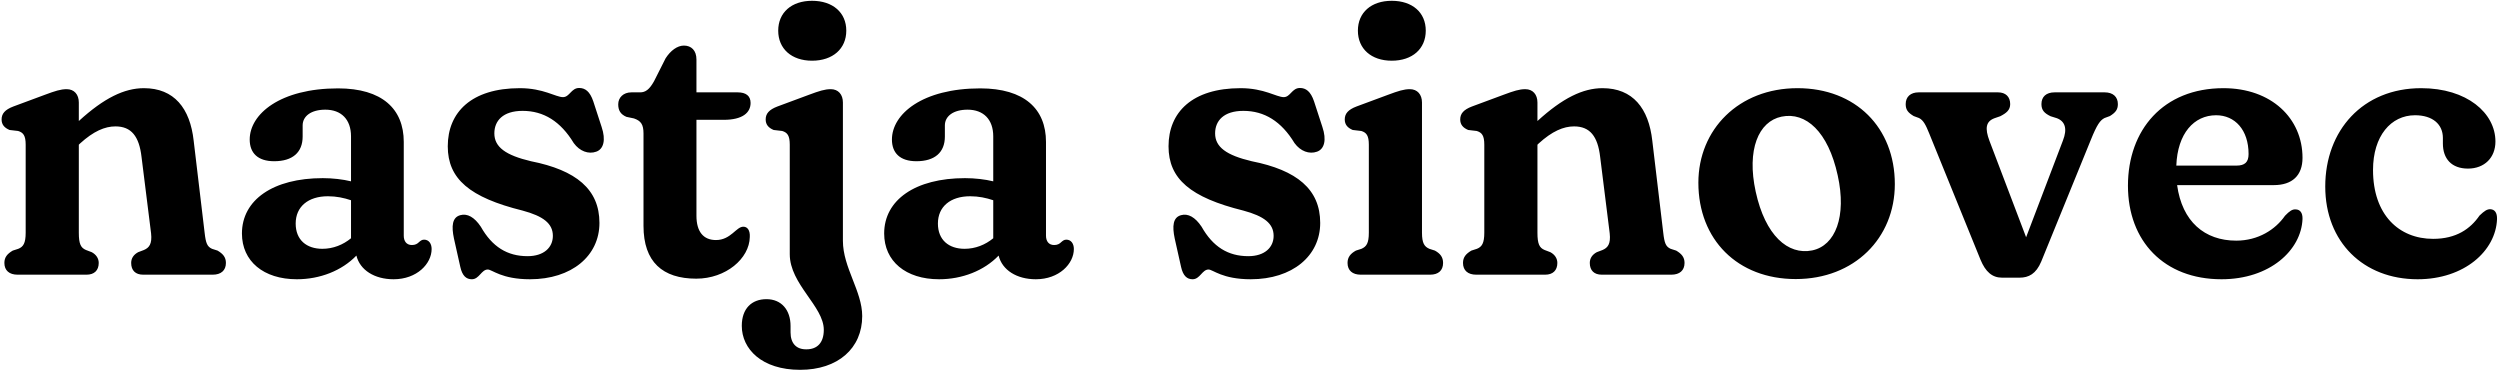 <svg width="628" height="93" viewBox="0 0 628 93" fill="none" xmlns="http://www.w3.org/2000/svg">
<path d="M19.8 25.75C19.8 23.75 18.65 22.4 16.75 22.4C15.25 22.4 13.85 22.85 11.3 23.8L3.35 26.75C1.25 27.55 0.4 28.55 0.4 30C0.4 31.3 1.1 32.1 2.4 32.65L4.55 32.9C5.85 33.3 6.45 34.05 6.45 36.35V58.45C6.45 61.1 5.85 62 4.6 62.5L3.2 62.95C1.85 63.75 1.1 64.6 1.1 66.05C1.1 67.95 2.35 69 4.4 69H21.75C23.65 69 24.8 67.95 24.8 66.05C24.8 64.9 24.15 63.95 23.05 63.35L21.6 62.8C20.3 62.25 19.8 61.3 19.8 58.45V36.35L20.1 36.05C23.5 32.95 26.35 31.75 29 31.75C33 31.75 34.95 34.25 35.55 39.4L37.95 58.6C38.25 61.3 37.45 62.25 36.15 62.8L34.7 63.35C33.6 63.95 32.95 64.85 32.95 66.05C32.95 67.95 34.05 69 35.95 69H53.45C55.5 69 56.75 67.95 56.75 66.05C56.75 64.6 56 63.75 54.65 62.95L53.25 62.5C52.05 61.95 51.7 61.1 51.4 58.45L48.65 35.35C47.75 27.2 43.75 22.15 36.15 22.15C31.25 22.15 26.15 24.6 19.8 30.4V25.75ZM60.775 58.65C60.775 65.6 66.175 70.15 74.575 70.15C80.375 70.15 85.875 68 89.525 64.2C90.425 67.85 94.075 70.15 98.875 70.15C104.725 70.15 108.425 66.25 108.425 62.55C108.425 61.2 107.725 60.2 106.525 60.2C105.975 60.2 105.625 60.5 105.275 60.8C104.825 61.25 104.325 61.55 103.475 61.55C102.075 61.55 101.425 60.55 101.425 59.2V35.65C101.425 27.35 95.975 22.2 84.925 22.2C70.375 22.2 62.725 28.65 62.725 35.05C62.725 38.4 64.725 40.5 68.875 40.5C73.475 40.5 76.025 38.3 76.025 34.3V31.5C76.025 29.2 78.125 27.55 81.725 27.55C85.725 27.55 88.175 30 88.175 34.25V45.55C86.125 45.05 83.575 44.75 81.075 44.75C68.625 44.75 60.775 50.2 60.775 58.65ZM74.275 56.15C74.275 51.9 77.425 49.3 82.375 49.3C84.525 49.3 86.375 49.7 88.175 50.3V59.85C86.175 61.5 83.675 62.5 80.975 62.5C77.025 62.5 74.275 60.3 74.275 56.15ZM132.53 64.35C127.43 64.35 123.63 62 120.78 56.95C119.18 54.55 117.38 53.55 115.63 54.05C113.58 54.6 113.38 56.8 114.03 59.9L115.63 67.05C116.13 69.3 117.13 70.15 118.53 70.15C120.38 70.15 120.93 67.7 122.53 67.7C123.63 67.7 125.98 70.15 133.13 70.15C143.58 70.15 150.58 64.3 150.58 56C150.58 47.55 144.73 42.75 133.38 40.5C127.03 39 124.18 36.95 124.18 33.5C124.18 30.35 126.33 27.85 131.28 27.85C136.58 27.85 140.83 30.5 144.13 35.95C145.63 38 147.83 38.8 149.78 38.1C151.63 37.45 152.23 35.15 151.13 31.9L149.03 25.45C148.18 22.95 146.98 22.1 145.48 22.1C143.48 22.1 143.08 24.4 141.43 24.4C139.58 24.4 136.53 22.15 130.58 22.15C118.43 22.15 112.48 28.2 112.48 36.75C112.48 44.95 117.98 49.6 131.28 52.9C136.48 54.3 138.88 56.15 138.88 59.25C138.88 62.15 136.63 64.35 132.53 64.35ZM159.248 29.75C160.998 30.35 161.648 31.25 161.648 33.55V56.75C161.648 65.8 166.448 70 174.898 70C182.348 70 188.248 64.95 188.348 59.55C188.448 57.85 187.748 56.95 186.748 56.95C184.948 56.9 183.598 60.3 179.848 60.3C176.698 60.3 174.948 58.2 174.948 54.2V30.1H181.798C186.548 30.1 188.548 28.3 188.548 25.85C188.548 24.1 187.398 23.2 185.298 23.2H174.948V14.95C174.948 12.65 173.648 11.45 171.798 11.45C170.148 11.45 168.448 12.7 167.198 14.65L164.298 20.4C163.098 22.55 162.098 23.2 160.798 23.2H158.598C156.598 23.2 155.298 24.5 155.298 26.2C155.298 27.7 155.848 28.7 157.348 29.35L159.248 29.75ZM203.988 15.25C209.188 15.25 212.588 12.25 212.588 7.7C212.588 3.15 209.188 0.2 203.988 0.2C198.838 0.2 195.488 3.15 195.488 7.7C195.488 12.25 198.838 15.25 203.988 15.25ZM211.738 60.5V25.75C211.738 23.75 210.588 22.4 208.688 22.4C207.188 22.4 205.788 22.85 203.238 23.8L195.288 26.75C193.188 27.55 192.338 28.55 192.338 30C192.338 31.3 193.038 32.1 194.338 32.65L196.488 32.9C197.788 33.3 198.388 34.05 198.388 36.35V63.85C198.388 71.4 206.938 76.95 206.938 82.85C206.938 86.05 205.338 87.75 202.588 87.75C199.988 87.8 198.588 86.2 198.588 83.5V81.9C198.588 77.85 196.288 75.15 192.538 75.15C188.837 75.15 186.337 77.5 186.337 81.85C186.337 87.65 191.338 92.9 200.988 92.9C210.488 92.9 216.587 87.5 216.587 79.4C216.587 73.15 211.738 67.2 211.738 60.5ZM222.103 58.65C222.103 65.6 227.503 70.15 235.903 70.15C241.703 70.15 247.203 68 250.853 64.2C251.753 67.85 255.403 70.15 260.203 70.15C266.053 70.15 269.753 66.25 269.753 62.55C269.753 61.2 269.053 60.2 267.853 60.2C267.303 60.2 266.953 60.5 266.603 60.8C266.153 61.25 265.653 61.55 264.803 61.55C263.403 61.55 262.753 60.55 262.753 59.2V35.65C262.753 27.35 257.303 22.2 246.253 22.2C231.703 22.2 224.053 28.65 224.053 35.05C224.053 38.4 226.053 40.5 230.203 40.5C234.803 40.5 237.353 38.3 237.353 34.3V31.5C237.353 29.2 239.453 27.55 243.053 27.55C247.053 27.55 249.503 30 249.503 34.25V45.55C247.453 45.05 244.903 44.75 242.403 44.75C229.953 44.75 222.103 50.2 222.103 58.65ZM235.603 56.15C235.603 51.9 238.753 49.3 243.703 49.3C245.853 49.3 247.703 49.7 249.503 50.3V59.85C247.503 61.5 245.003 62.5 242.303 62.5C238.353 62.5 235.603 60.3 235.603 56.15ZM313.585 64.35C308.485 64.35 304.685 62 301.835 56.95C300.235 54.55 298.435 53.55 296.685 54.05C294.635 54.6 294.435 56.8 295.085 59.9L296.685 67.05C297.185 69.3 298.185 70.15 299.585 70.15C301.435 70.15 301.985 67.7 303.585 67.7C304.685 67.7 307.035 70.15 314.185 70.15C324.635 70.15 331.635 64.3 331.635 56C331.635 47.55 325.785 42.75 314.435 40.5C308.085 39 305.235 36.95 305.235 33.5C305.235 30.35 307.385 27.85 312.335 27.85C317.635 27.85 321.885 30.5 325.185 35.95C326.685 38 328.885 38.8 330.835 38.1C332.685 37.45 333.285 35.15 332.185 31.9L330.085 25.45C329.235 22.95 328.035 22.1 326.535 22.1C324.535 22.1 324.135 24.4 322.485 24.4C320.635 24.4 317.585 22.15 311.635 22.15C299.485 22.15 293.535 28.2 293.535 36.75C293.535 44.95 299.035 49.6 312.335 52.9C317.535 54.3 319.935 56.15 319.935 59.25C319.935 62.15 317.685 64.35 313.585 64.35ZM349.602 15.25C354.802 15.25 358.152 12.25 358.152 7.7C358.152 3.15 354.802 0.2 349.602 0.2C344.452 0.2 341.102 3.15 341.102 7.7C341.102 12.25 344.452 15.25 349.602 15.25ZM357.202 25.75C357.202 23.75 356.052 22.4 354.152 22.4C352.652 22.4 351.252 22.85 348.702 23.8L340.752 26.75C338.652 27.55 337.802 28.55 337.802 30C337.802 31.3 338.502 32.1 339.802 32.65L341.952 32.9C343.252 33.3 343.852 34.05 343.852 36.35V58.45C343.852 61.1 343.252 61.95 342.002 62.5L340.602 62.95C339.252 63.7 338.502 64.6 338.502 66.05C338.502 67.95 339.752 69 341.802 69H359.252C361.302 69 362.502 67.95 362.502 66.05C362.502 64.6 361.802 63.7 360.452 62.95L359.052 62.5C357.802 61.95 357.202 61.1 357.202 58.45V25.75ZM386.206 25.75C386.206 23.75 385.056 22.4 383.156 22.4C381.656 22.4 380.256 22.85 377.706 23.8L369.756 26.75C367.656 27.55 366.806 28.55 366.806 30C366.806 31.3 367.506 32.1 368.806 32.65L370.956 32.9C372.256 33.3 372.856 34.05 372.856 36.35V58.45C372.856 61.1 372.256 62 371.006 62.5L369.606 62.95C368.256 63.75 367.506 64.6 367.506 66.05C367.506 67.95 368.756 69 370.806 69H388.156C390.056 69 391.206 67.95 391.206 66.05C391.206 64.9 390.556 63.95 389.456 63.35L388.006 62.8C386.706 62.25 386.206 61.3 386.206 58.45V36.35L386.506 36.05C389.906 32.95 392.756 31.75 395.406 31.75C399.406 31.75 401.356 34.25 401.956 39.4L404.356 58.6C404.656 61.3 403.856 62.25 402.556 62.8L401.106 63.35C400.006 63.95 399.356 64.85 399.356 66.05C399.356 67.95 400.456 69 402.356 69H419.856C421.906 69 423.156 67.95 423.156 66.05C423.156 64.6 422.406 63.75 421.056 62.95L419.656 62.5C418.456 61.95 418.106 61.1 417.806 58.45L415.056 35.35C414.156 27.2 410.156 22.15 402.556 22.15C397.656 22.15 392.556 24.6 386.206 30.4V25.75ZM451.531 22.15C436.781 22.15 426.631 32.5 426.631 45.9C426.631 60.2 436.481 70.1 451.081 70.1C465.831 70.1 475.981 59.8 475.981 46.25C475.981 32.05 466.131 22.15 451.531 22.15ZM455.231 62.9C449.131 64.15 443.431 59.15 441.031 48.15C438.731 37.6 441.731 30.5 447.531 29.3C453.631 28.05 459.231 33.05 461.631 44.05C463.931 54.4 461.031 61.7 455.231 62.9ZM507.309 69.75C509.609 69.75 511.459 68.8 512.759 65.7L525.209 35.15C526.759 31.3 527.559 30.2 528.659 29.65L530.009 29.15C531.459 28.25 532.009 27.5 532.009 26.15C532.009 24.3 530.759 23.2 528.709 23.2H516.109C514.009 23.2 512.809 24.3 512.809 26.15C512.809 27.7 513.559 28.45 515.109 29.2L516.709 29.7C518.759 30.5 519.359 32.35 518.209 35.3L508.959 59.6L499.759 35.4C498.559 32.2 498.859 30.5 501.009 29.7L502.459 29.2C504.009 28.4 504.959 27.65 504.959 26.15C504.959 24.3 503.809 23.2 501.909 23.2H481.959C479.959 23.2 478.709 24.3 478.709 26.15C478.709 27.6 479.309 28.3 480.709 29.15L482.059 29.65C483.159 30.2 483.759 31.4 484.609 33.5L497.509 65.25C498.759 68.25 500.409 69.75 502.909 69.75H507.309ZM578.391 39.65C578.391 29.7 570.541 22.15 558.541 22.15C543.391 22.15 534.541 32.65 534.541 46.65C534.541 60.6 543.641 70.15 558.041 70.15C570.191 70.15 578.091 62.85 578.391 55C578.441 53.35 577.691 52.6 576.641 52.6C575.841 52.55 575.141 53 573.991 54.2C571.591 57.65 567.291 60.45 561.741 60.45C553.791 60.45 548.141 55.65 546.891 46.5H571.191C575.791 46.5 578.391 44.1 578.391 39.65ZM556.691 28.95C561.391 28.95 564.841 32.6 564.841 38.7C564.841 40.75 563.891 41.6 561.791 41.6H546.691C546.991 33.5 551.141 28.95 556.691 28.95ZM626.853 35.55C626.853 28.4 619.703 22.15 608.203 22.15C593.503 22.15 584.103 32.8 584.103 46.85C584.103 60.8 593.703 70.15 607.303 70.15C619.053 70.15 626.953 63 627.253 55.05C627.303 53.4 626.653 52.6 625.553 52.55C624.753 52.55 624.103 52.95 622.853 54.15C620.553 57.5 617.003 60 611.203 60C602.603 60 596.103 53.95 596.103 42.7C596.103 34.15 600.603 28.95 606.653 28.95C611.053 28.95 613.653 31.2 613.653 34.65V36.05C613.653 39.85 615.803 42.35 619.953 42.35C624.103 42.35 626.853 39.6 626.853 35.55Z" fill="black"/>
</svg>

